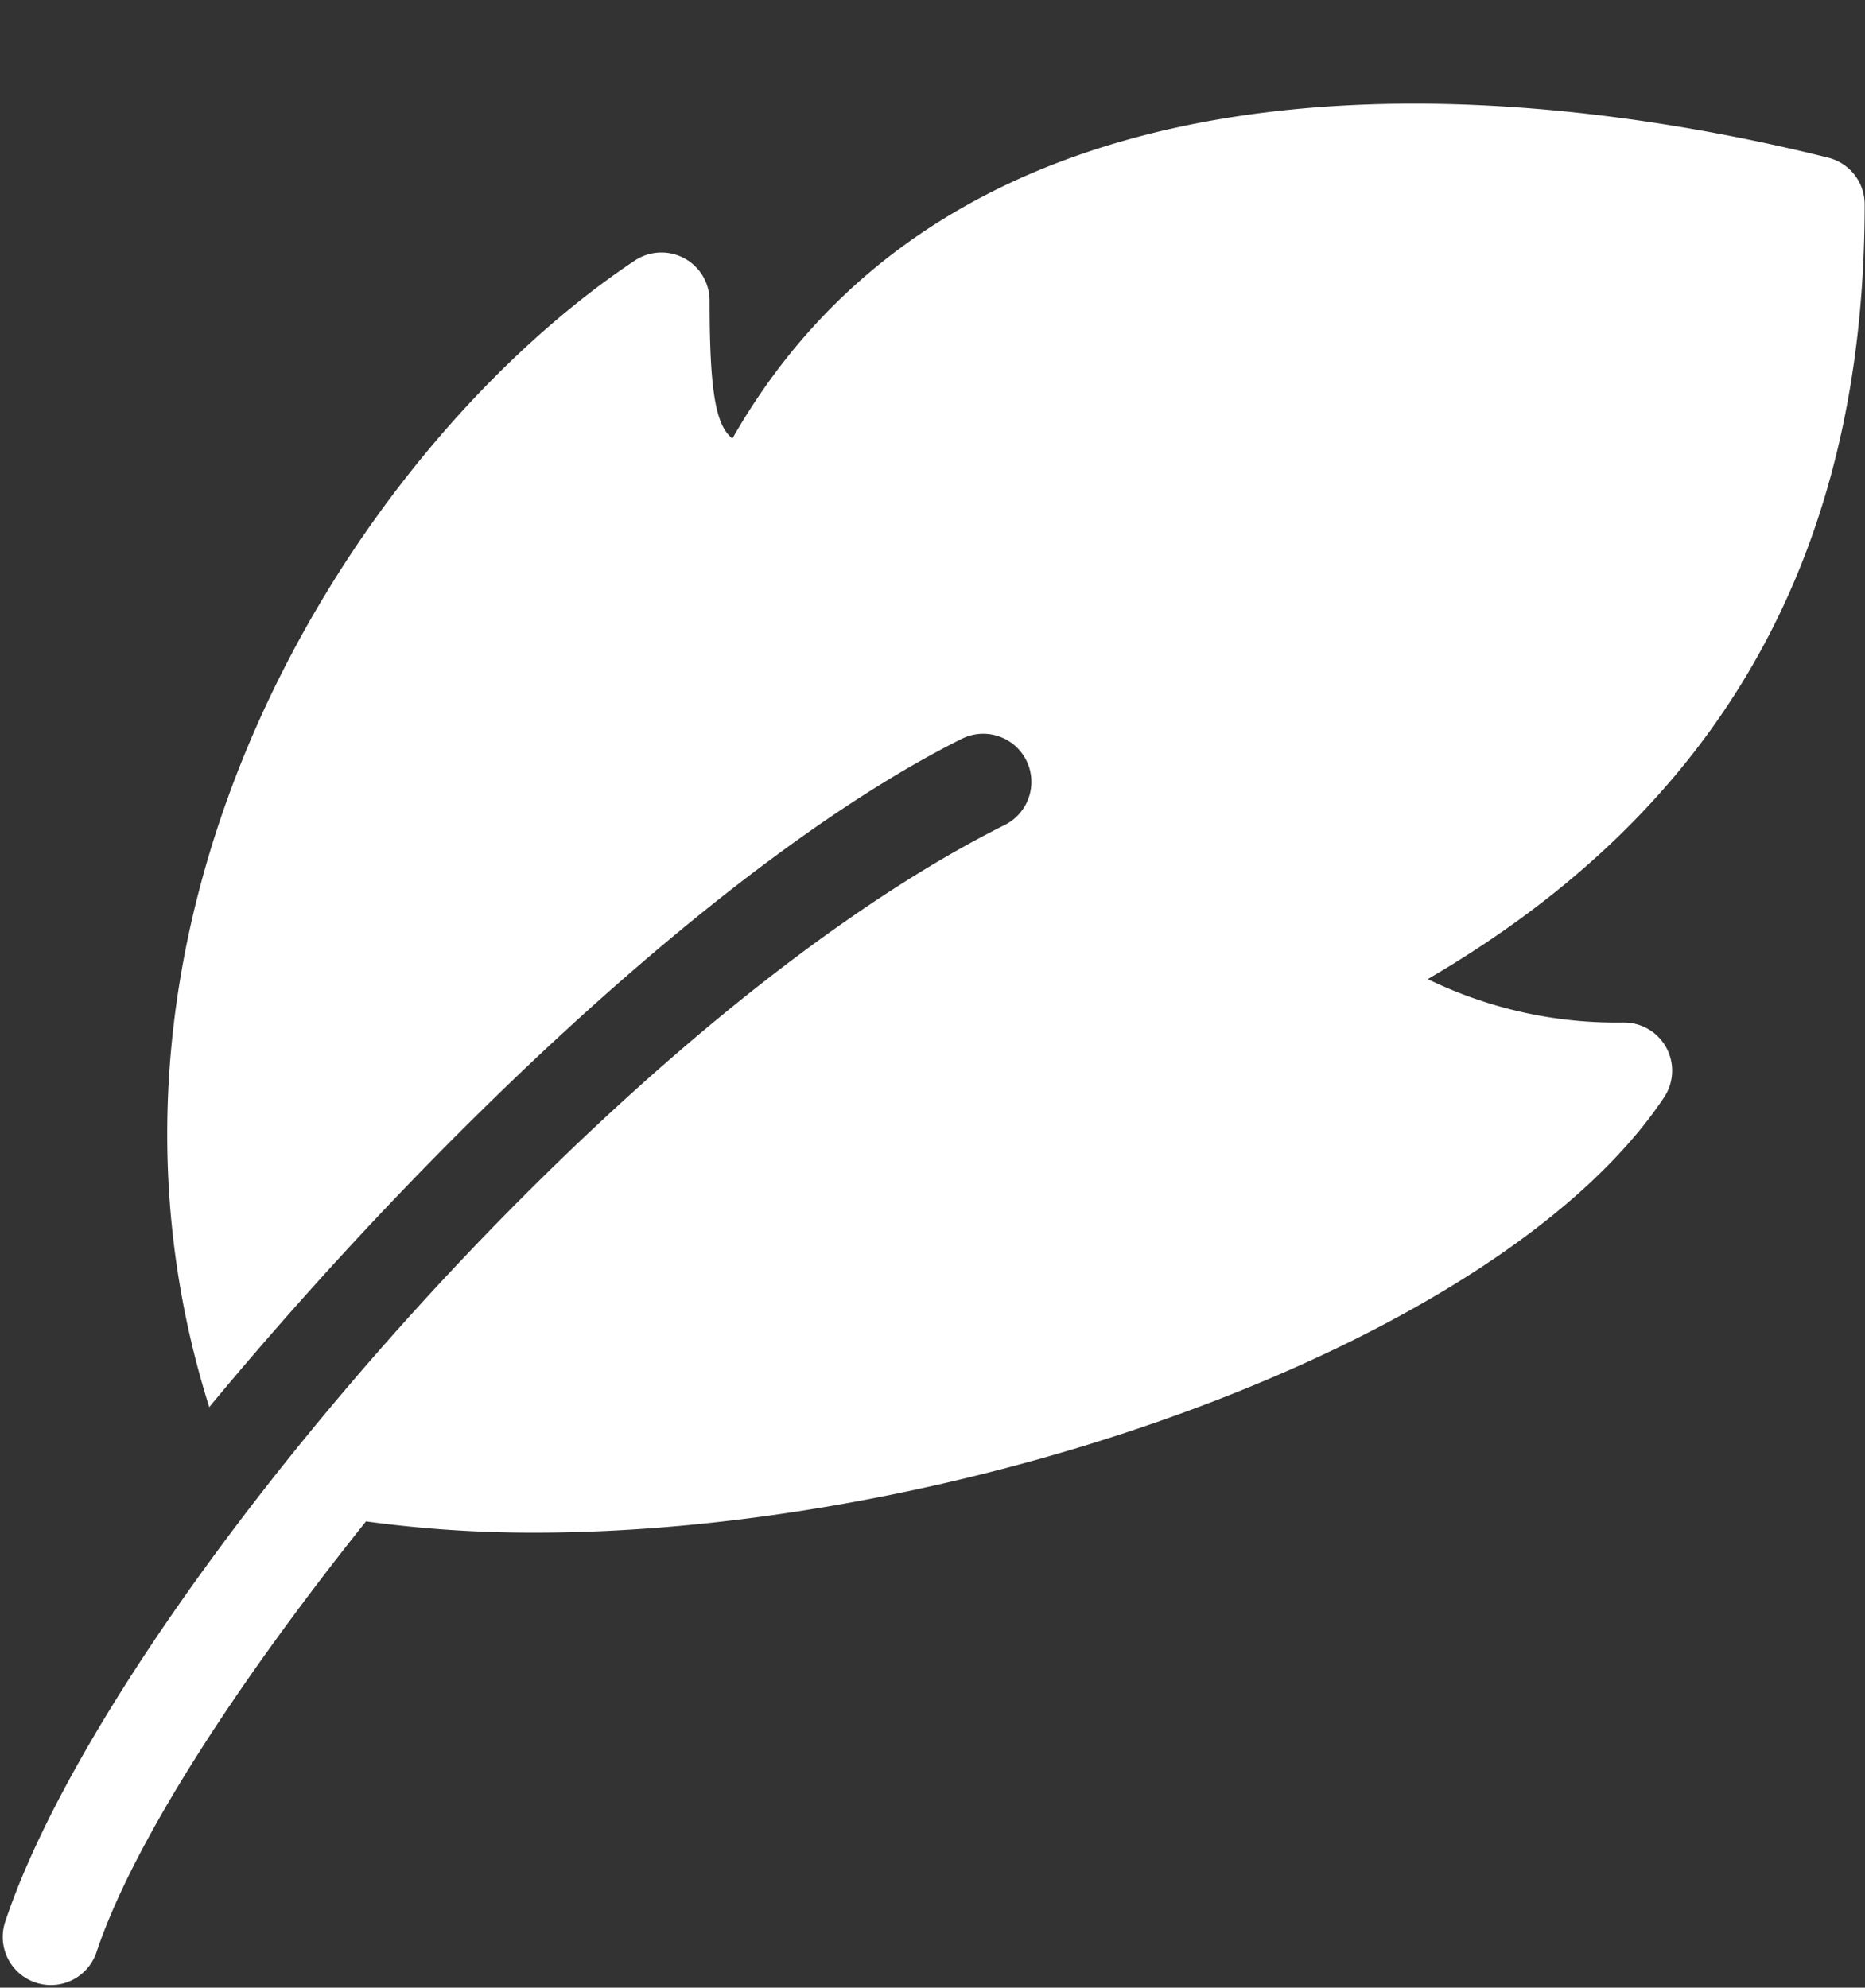 <?xml version="1.0" encoding="UTF-8" standalone="no"?><svg xmlns="http://www.w3.org/2000/svg" xmlns:xlink="http://www.w3.org/1999/xlink" fill="#000000" height="82.6" preserveAspectRatio="xMidYMid meet" version="1" viewBox="9.2 4.6 77.5 82.6" width="77.5" zoomAndPan="magnify"><rect x="9.2" y="4.6" width="77.5" height="82.6" fill="#333333" stroke="none"/><g id="change1_1"><path d="M76.686,47.093A17.941,17.941,0,0,1,68.53,45.289C80.739,38.168,86.686,27.605,86.686,13.094A2.002,2.002,0,0,0,85.17,11.152C74.801,8.566,50.001,4.645,39.636,22.82c-.703-.535-.949-2.012-.949-5.727a2.001,2.001,0,0,0-3.109-1.664C24,23.148,11.471,42.685,17.895,63.075c9.447-11.402,21.751-23.012,31.269-27.771a2,2,0,1,1,1.789,3.578C34.701,47.008,13.724,71.538,9.417,84.46a1.999,1.999,0,1,0,3.793,1.266c1.488-4.462,5.706-11.025,11.199-17.902a51.305,51.305,0,0,0,6.969.469c17.935,0,40.209-7.945,46.972-18.09a1.999,1.999,0,0,0-1.664-3.109Z" fill="#ffffff"/></g></svg>